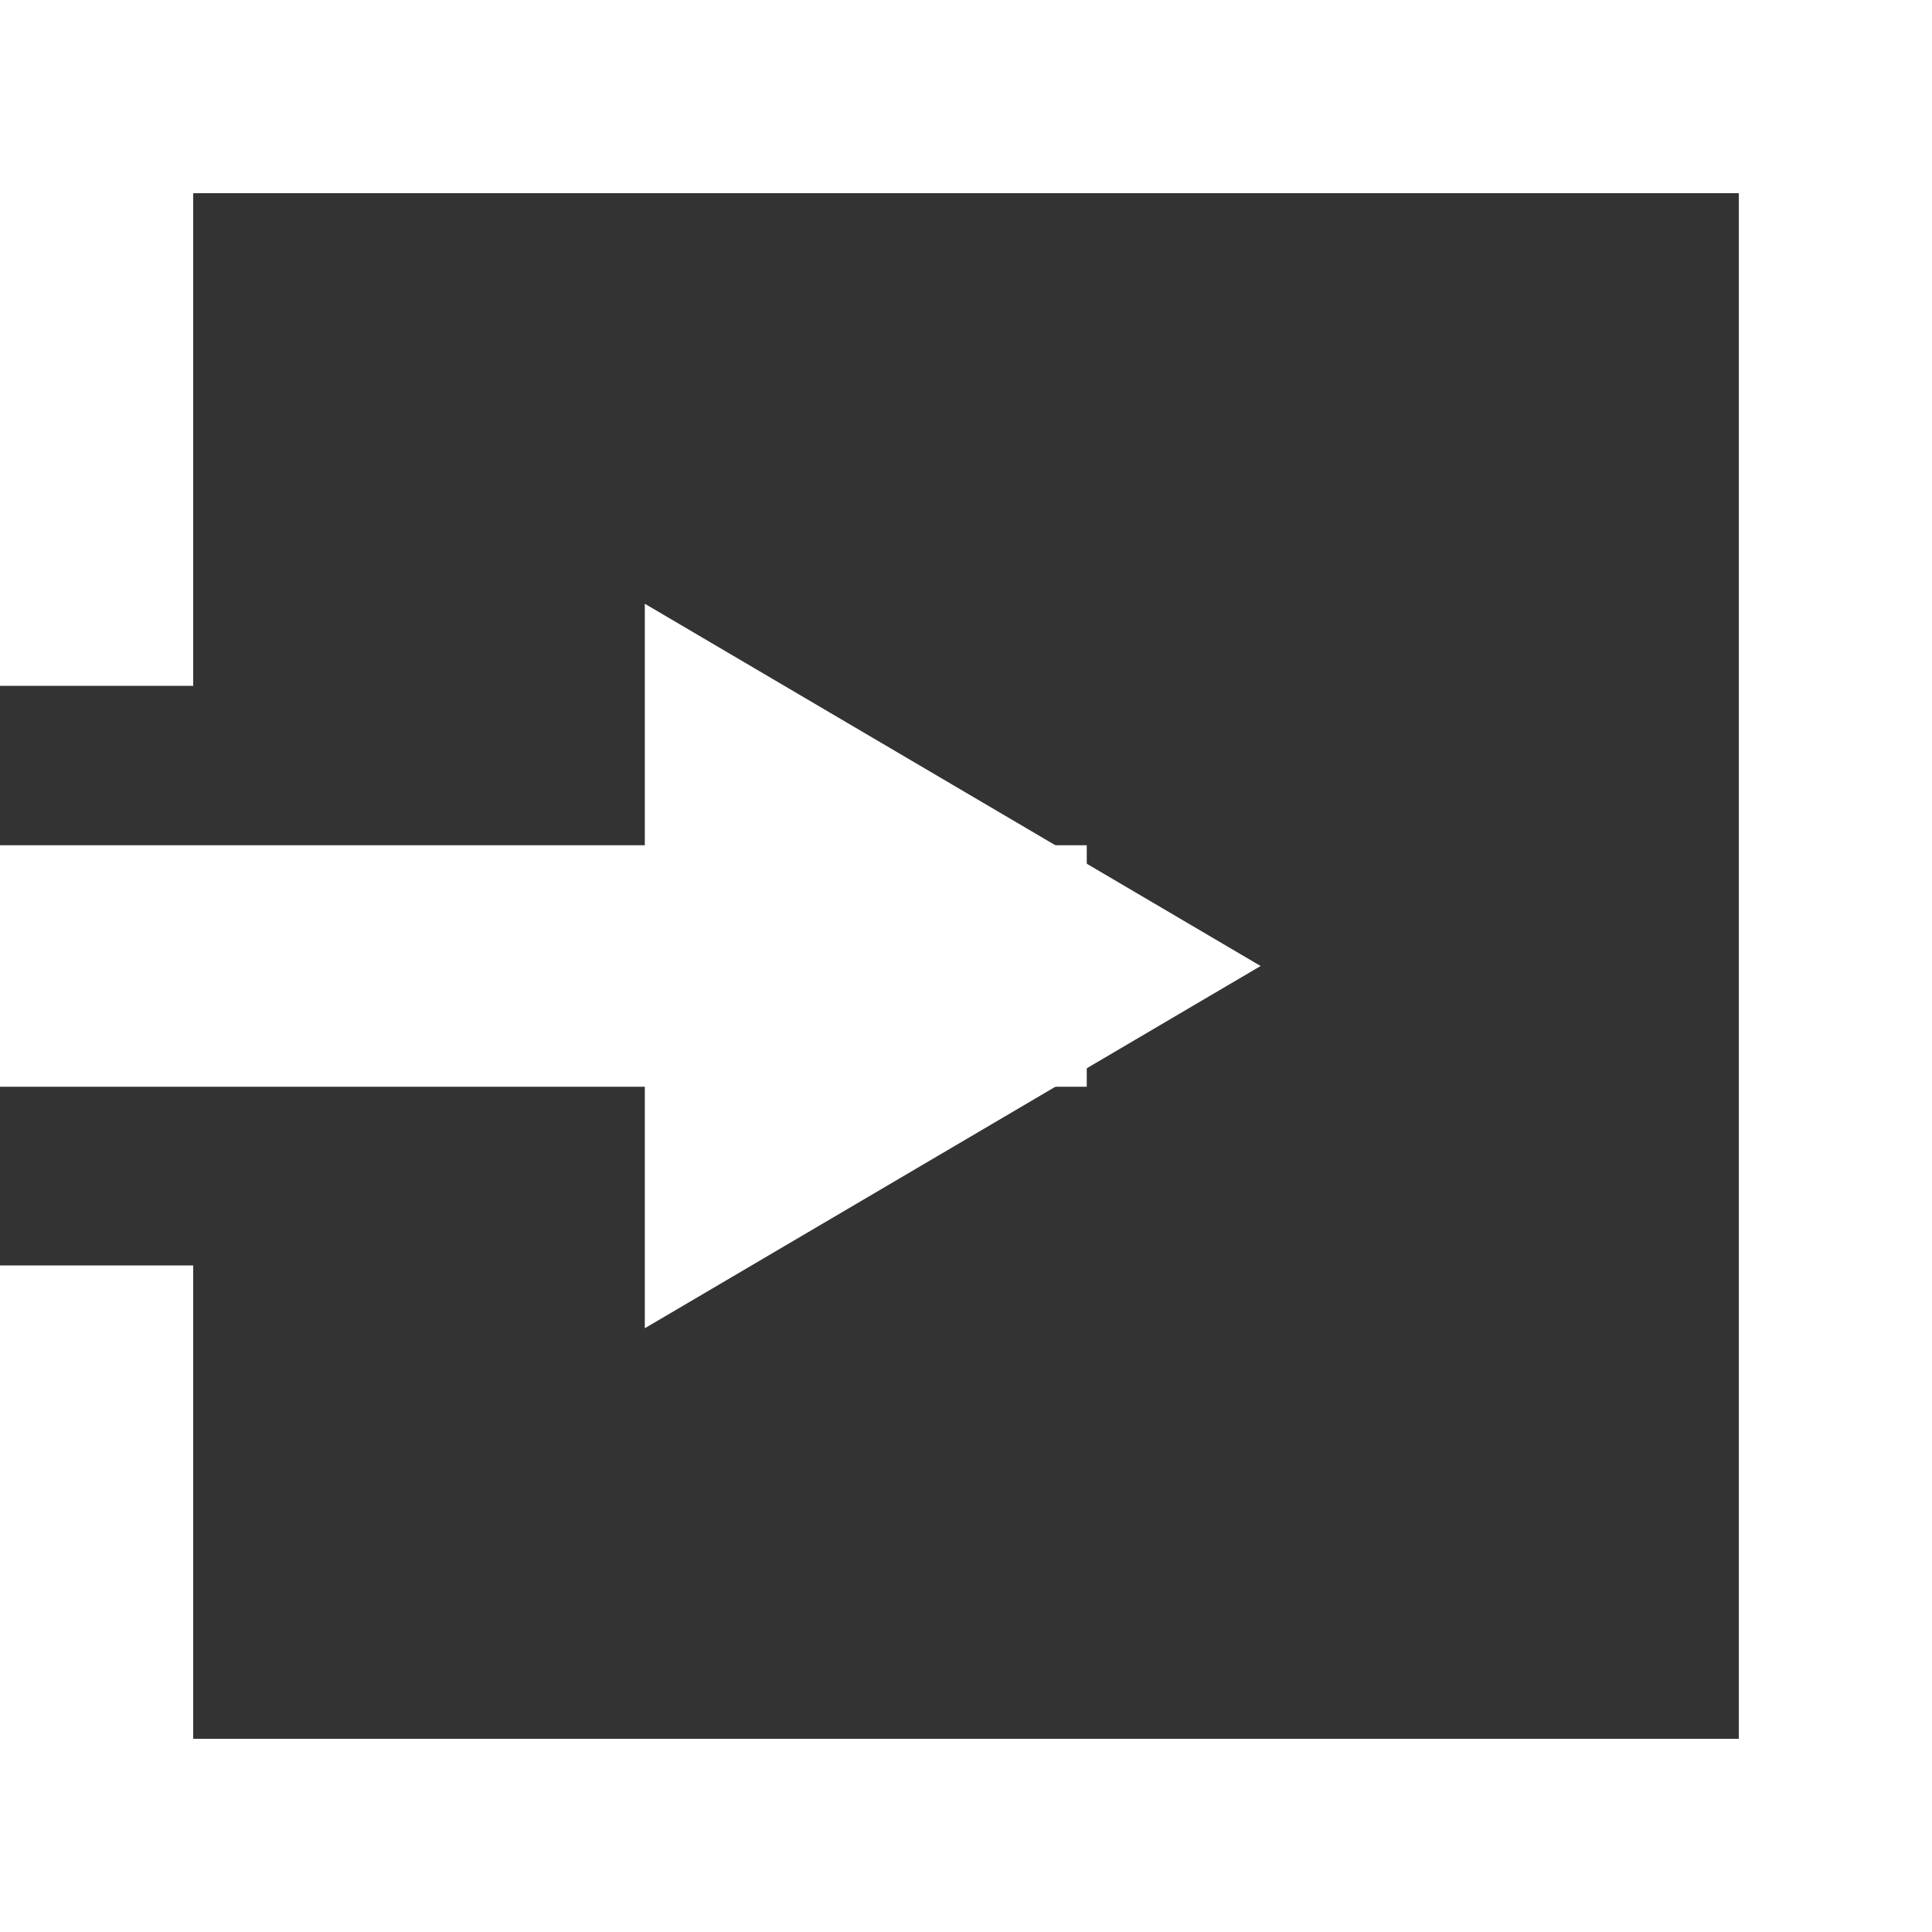 <svg xmlns="http://www.w3.org/2000/svg" viewBox="0 0 16 16"><rect x="0" y="0" width="16" height="16" fill="#333333" stroke="none"/><defs><style>.a{fill:#fff;}</style></defs><g transform="translate(0 7)"><rect class="a" width="9" height="2"/></g><path class="a" d="M0,0V5.68H1.6V1.6H14.4V14.4H1.6V10.48H0V16H16V0Z"/><g transform="translate(5.34 5)"><path class="a" d="M12.4,10,7.3,7v6Z" transform="translate(-7.3 -7)"/></g></svg>